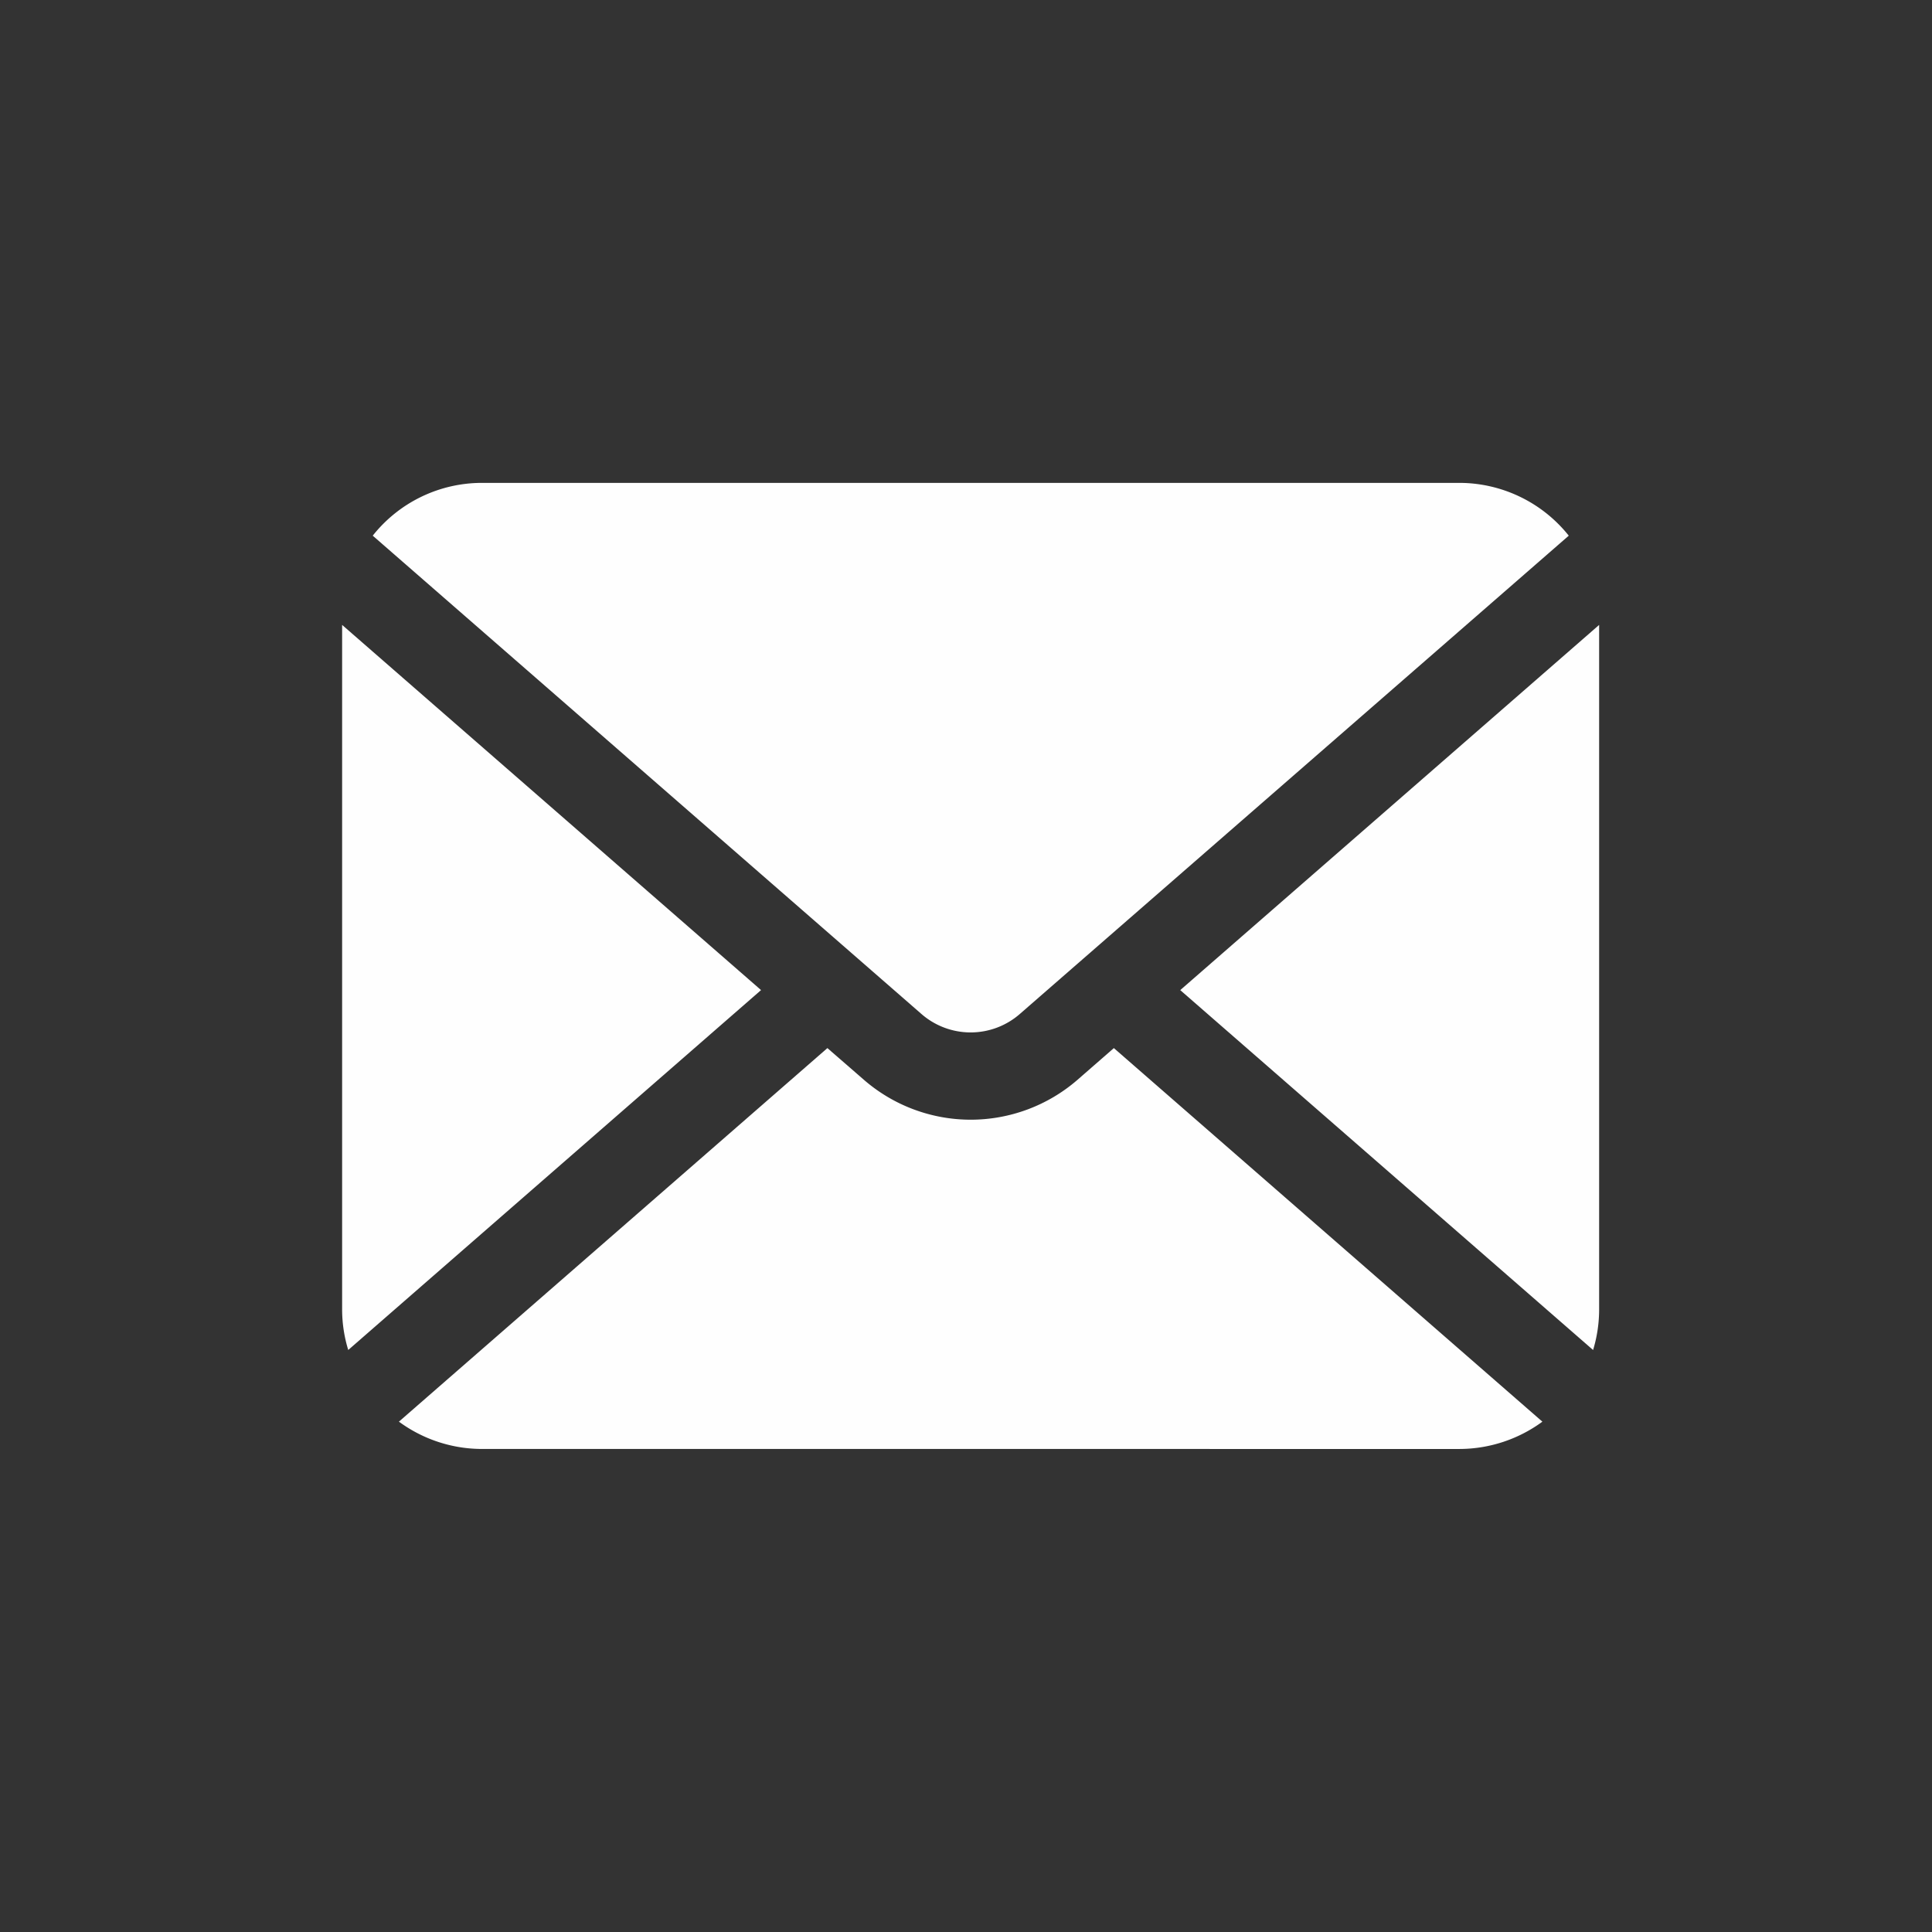 <svg xmlns="http://www.w3.org/2000/svg" width="96" height="96"><rect width="100%" height="100%" fill="#333333" stroke="none"/><path d="M23.939 71.998a6.976 6.976 0 01-4.117-1.357l21.291-18.562 1.814 1.576a8.094 8.094 0 0010.613 0l1.807-1.576L76.64 70.642a6.985 6.985 0 01-4.117 1.357zm34.707-22.8L79.46 31.052v34.006a6.939 6.939 0 01-.3 2.023zM17 65.057V31.051l20.816 18.146L17.304 67.08A6.876 6.876 0 0117 65.06zm28.775-14.682L18.521 26.617a6.929 6.929 0 015.418-2.623h48.584a6.964 6.964 0 015.428 2.623L50.685 50.375a3.718 3.718 0 01-4.91 0z" fill="#fefefe"/></svg>